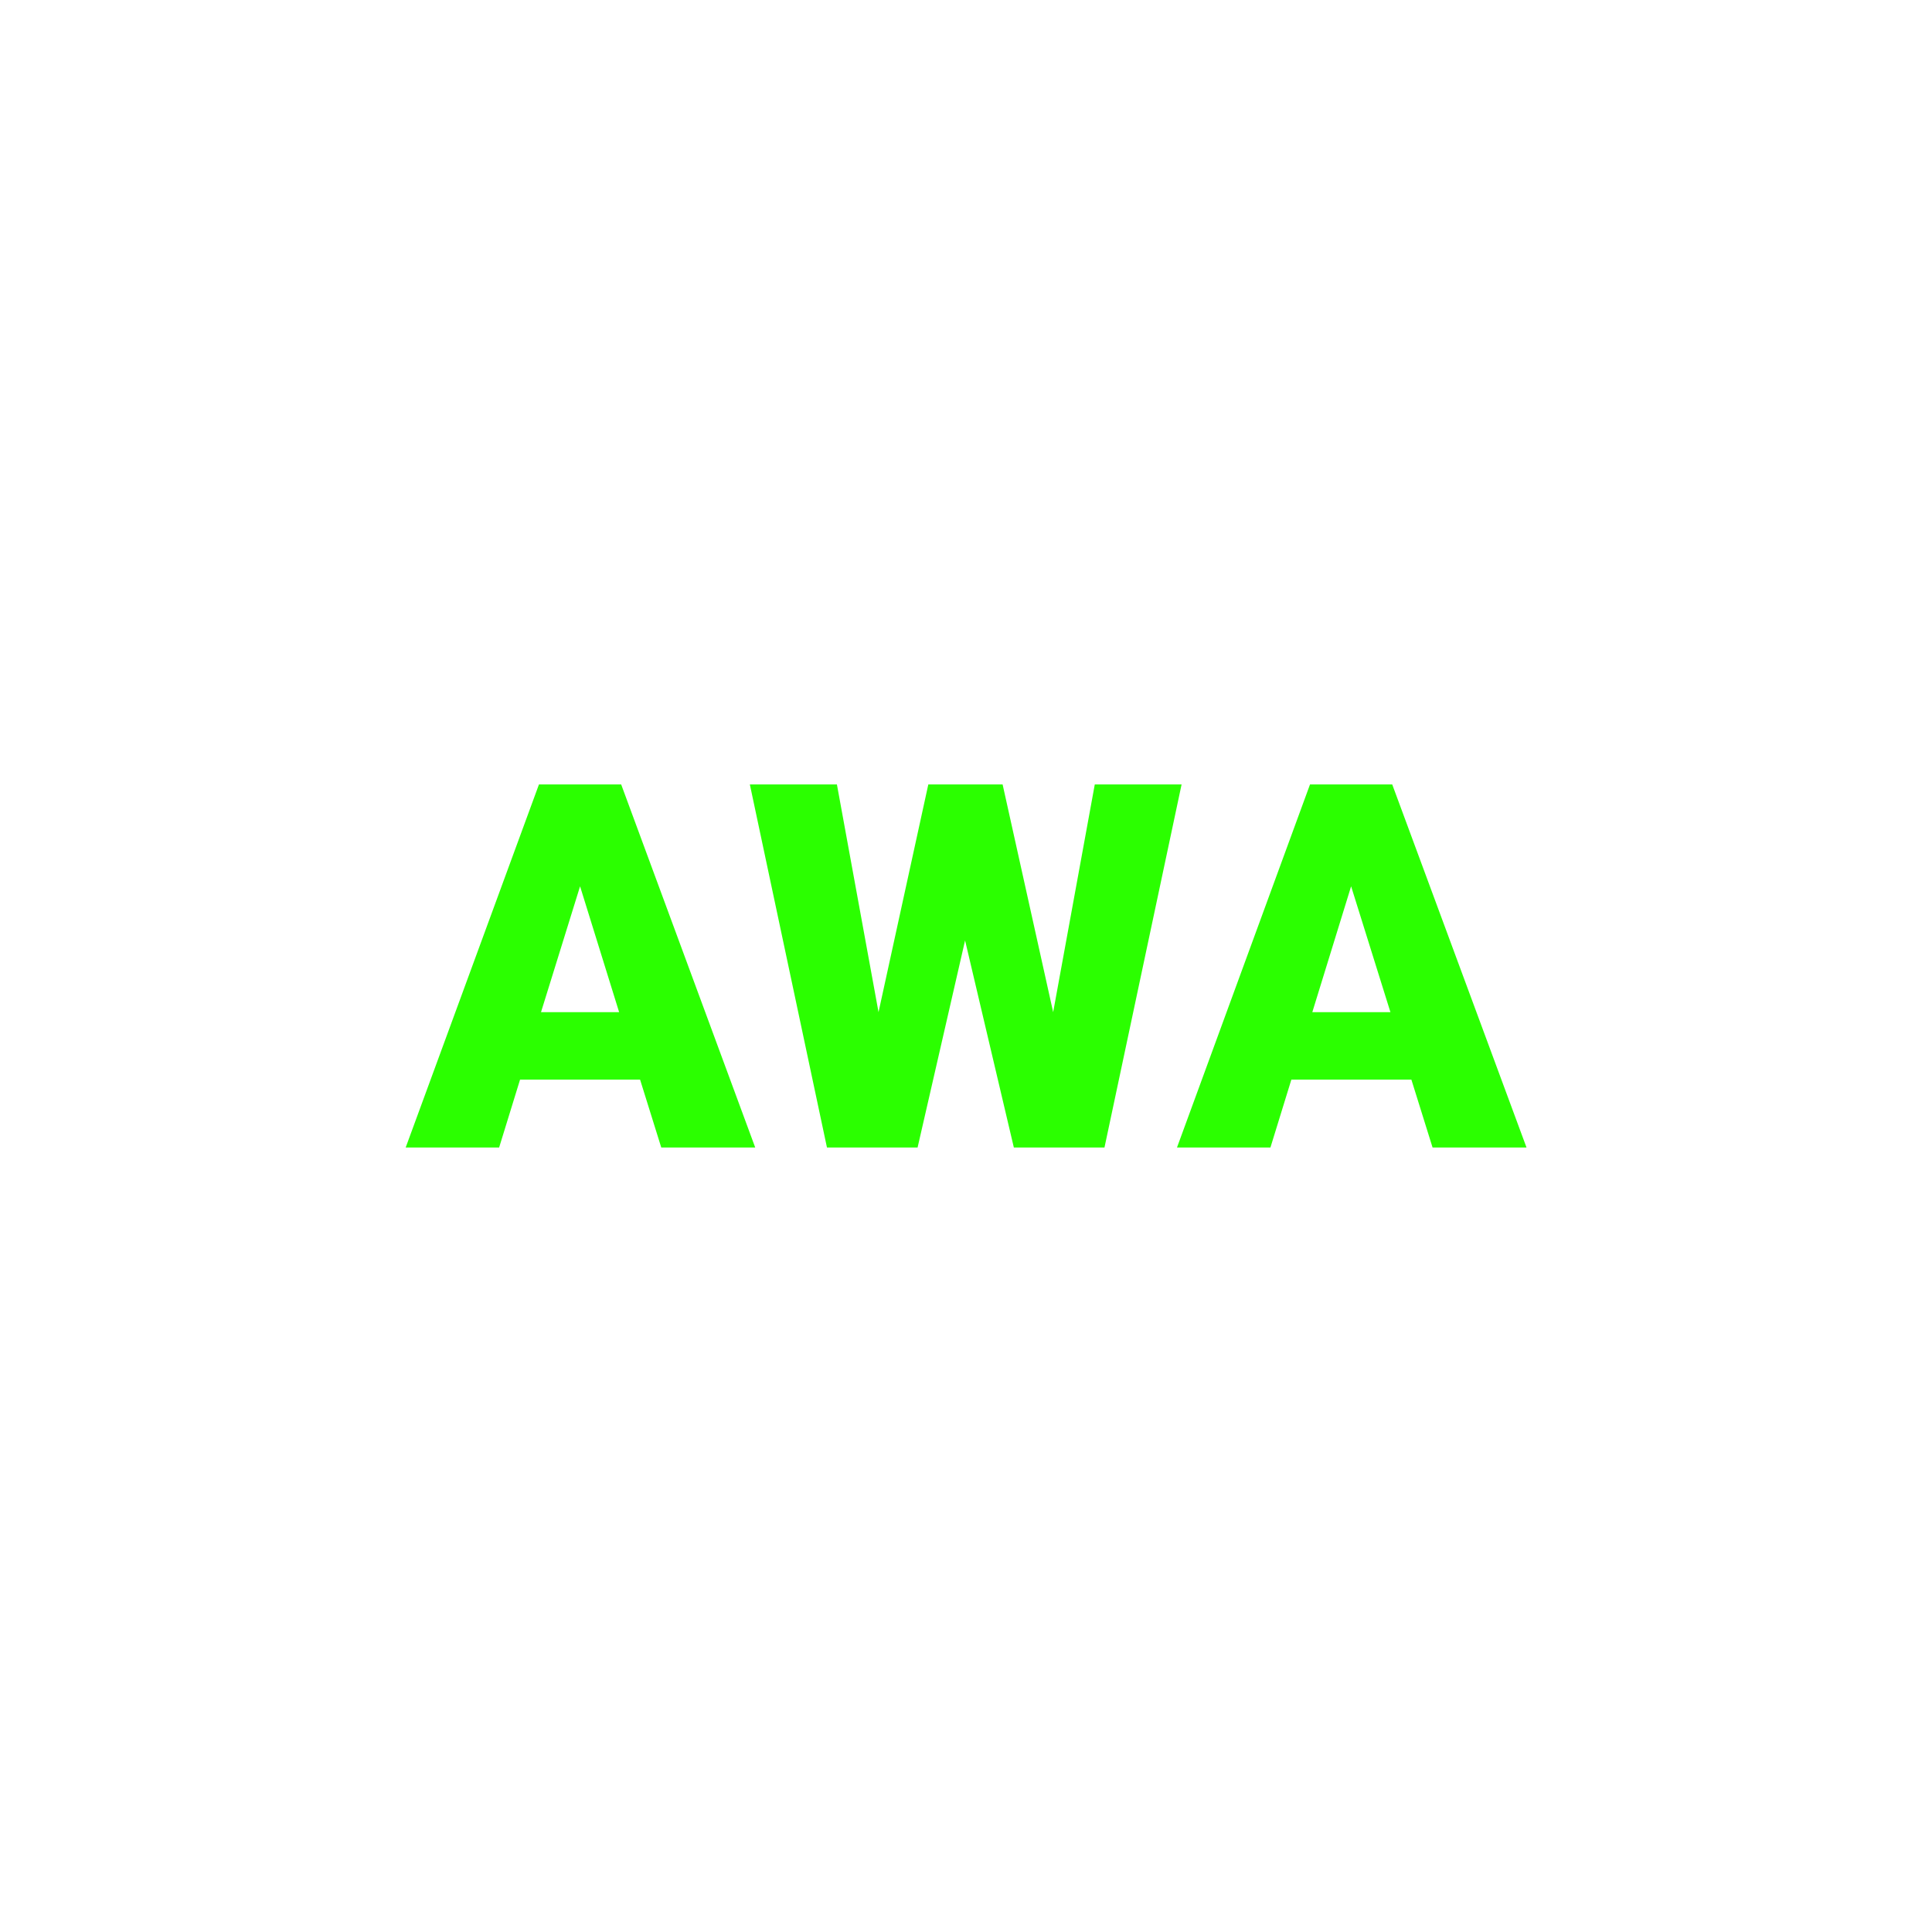 <svg xmlns="http://www.w3.org/2000/svg" version="1.1" xmlns:xlink="http://www.w3.org/1999/xlink" width="200" height="200"><svg xmlns="http://www.w3.org/2000/svg" version="1.1" xmlns:xlink="http://www.w3.org/1999/xlink" viewBox="0 0 200 200"><rect width="200" height="200" fill="url('#gradient')"></rect><defs><linearGradient id="SvgjsLinearGradient1001" gradientTransform="rotate(45 0.5 0.5)"><stop offset="0%" stop-color="#0d00ff"></stop><stop offset="100%" stop-color="#211c36"></stop></linearGradient></defs><g><g fill="#2bff00" transform="matrix(2.643,0,0,2.643,42.076,118.788)" stroke="#a8dc9f" stroke-width="0"><path d="M9.98 0L9.15-2.66L4.45-2.66L3.63 0L-0.03 0L5.19-14.22L8.41-14.22L13.66 0L9.98 0ZM6.80-10.23L5.27-5.30L8.33-5.30L6.80-10.23ZM23.35-14.22L25.33-5.30L26.96-14.22L30.36-14.22L27.34 0L23.79 0L21.88-8.11L20.02 0L16.47 0L13.45-14.22L16.86-14.22L18.49-5.30L20.44-14.22L23.35-14.22ZM40.19 0L39.36-2.66L34.66-2.66L33.84 0L30.18 0L35.39-14.22L38.61-14.22L43.87 0L40.19 0ZM37.00-10.23L35.48-5.30L38.54-5.30L37.00-10.23Z"></path></g></g></svg><style>@media (prefers-color-scheme: light) { :root { filter: none; } }
@media (prefers-color-scheme: dark) { :root { filter: none; } }
</style></svg>